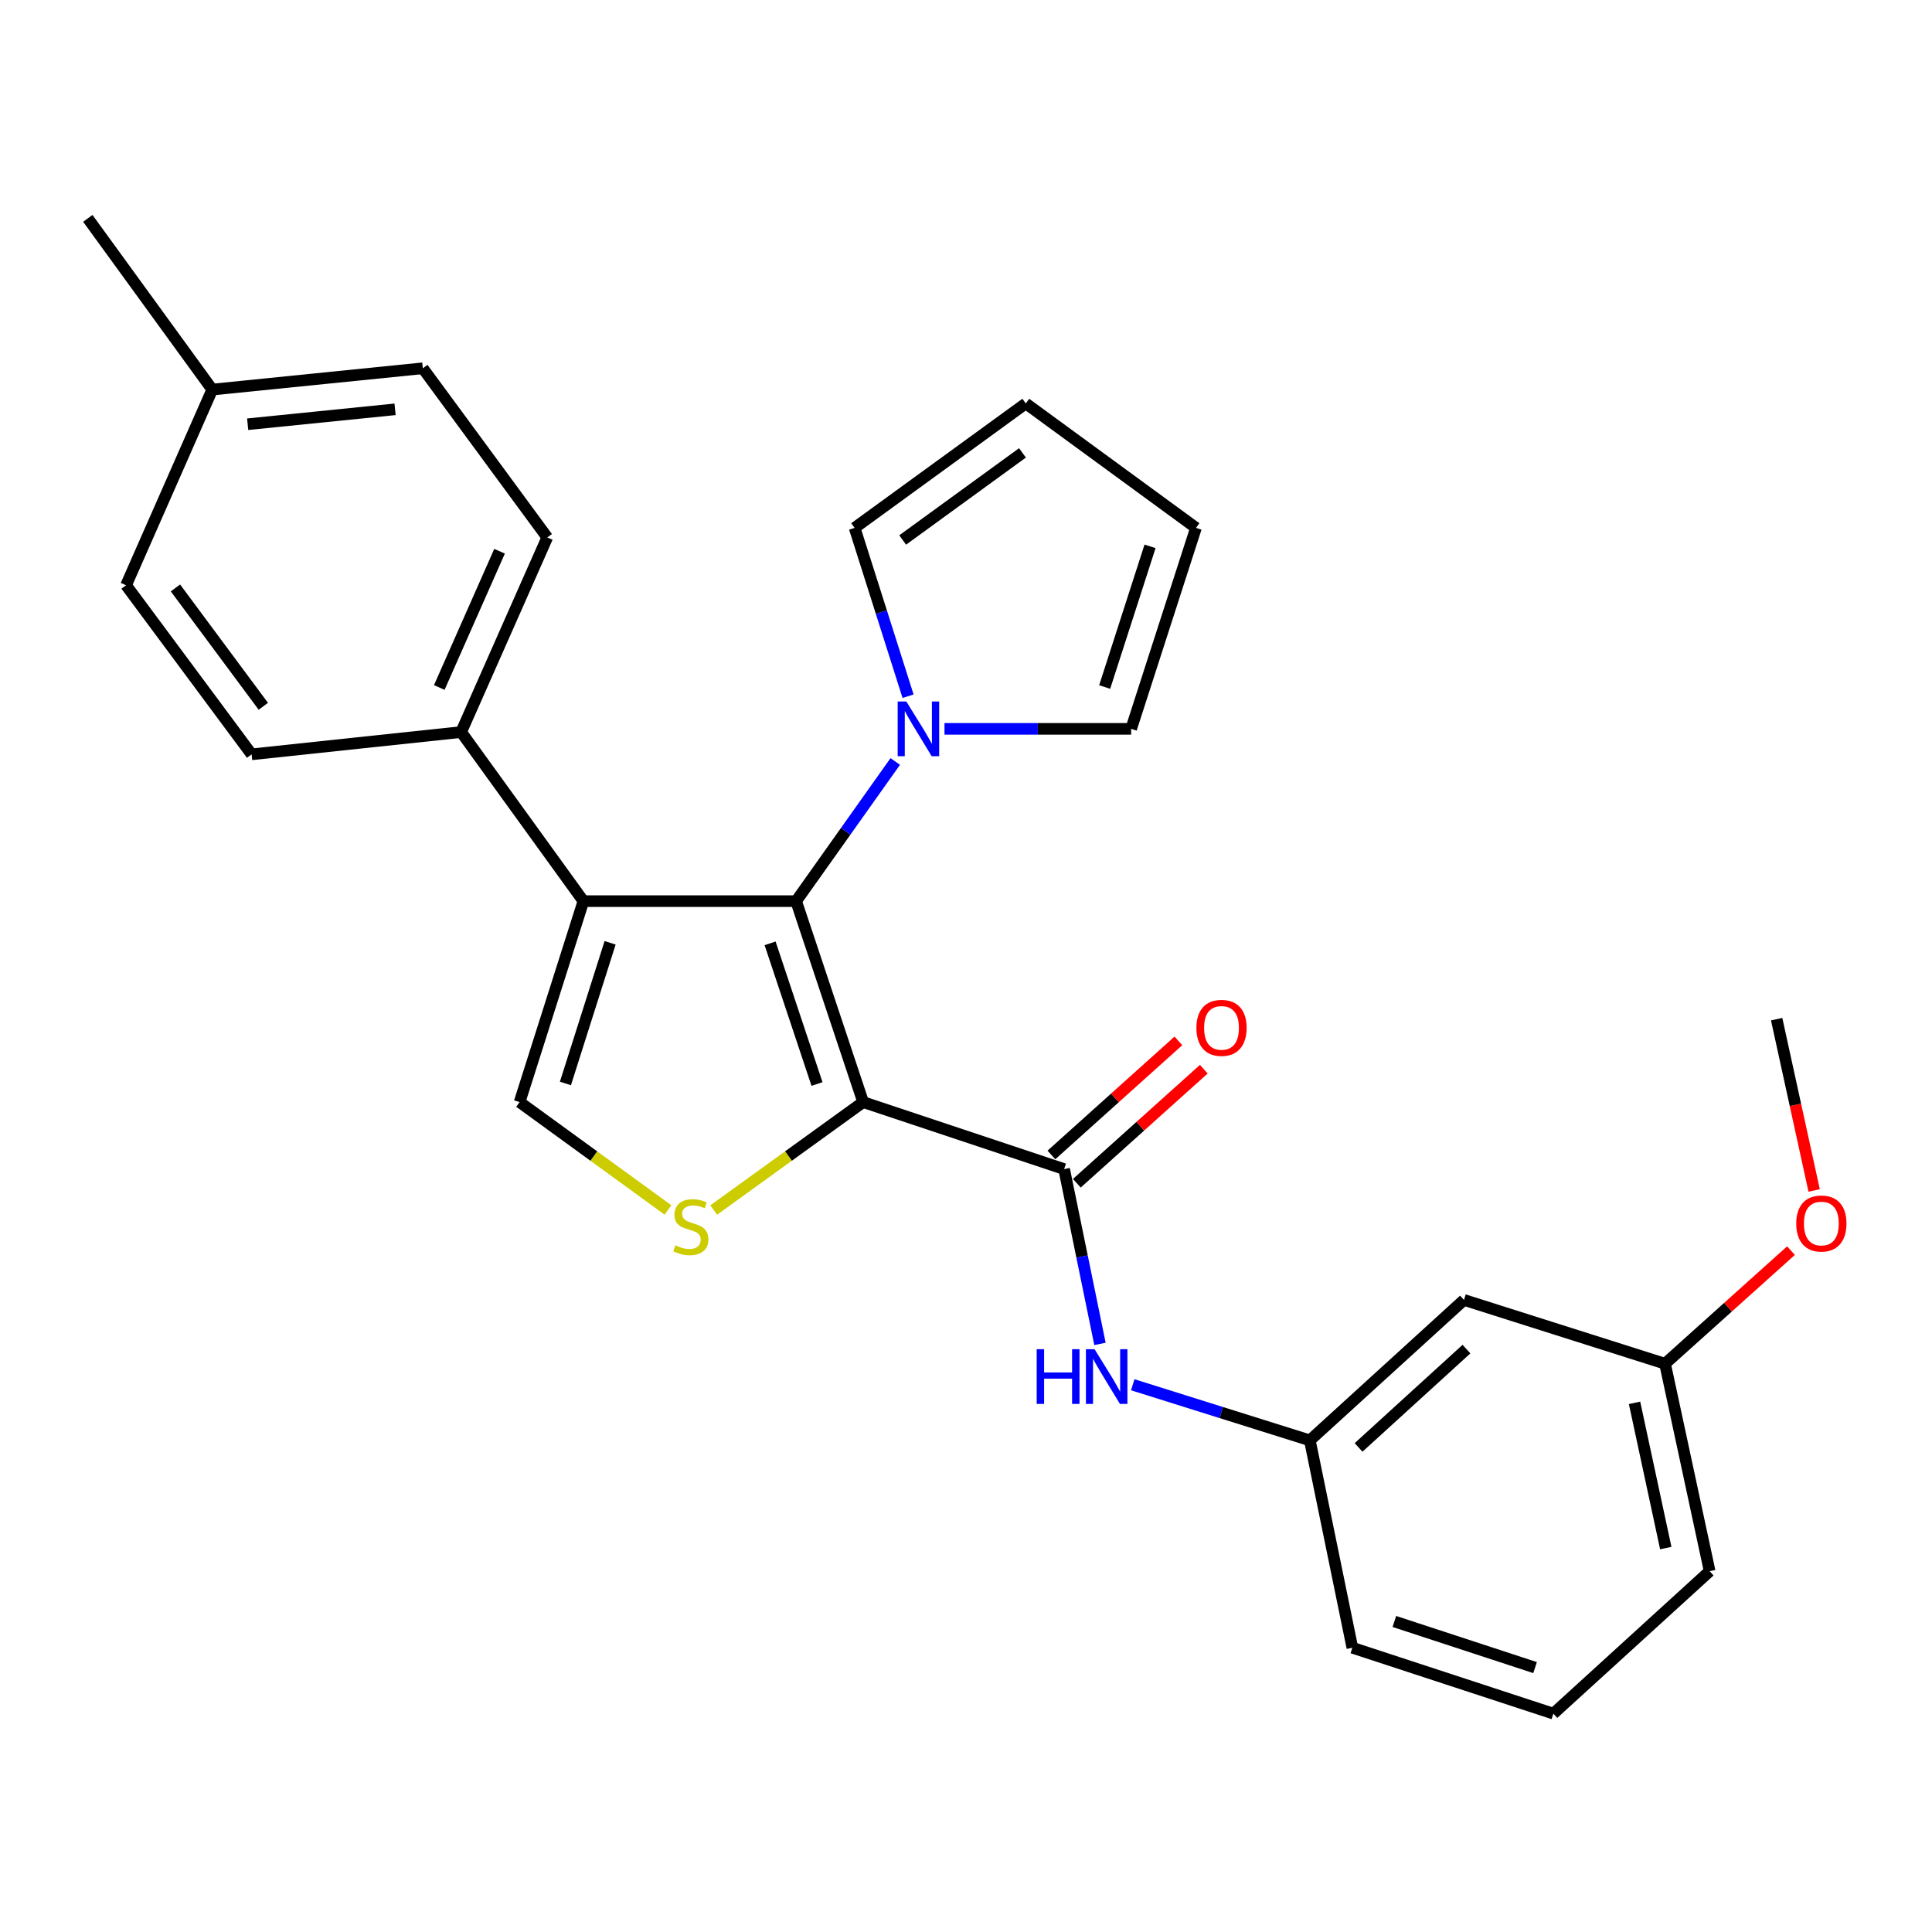 <?xml version='1.0' encoding='iso-8859-1'?>
<svg version='1.1' baseProfile='full'
              xmlns='http://www.w3.org/2000/svg'
                      xmlns:rdkit='http://www.rdkit.org/xml'
                      xmlns:xlink='http://www.w3.org/1999/xlink'
                  xml:space='preserve'
width='1000px' height='1000px' viewBox='0 0 1000 1000'>
<!-- END OF HEADER -->
<rect style='opacity:1.0;fill:#FFFFFF;stroke:none' width='1000' height='1000' x='0' y='0'> </rect>
<path class='bond-0' d='M 446.758,570.448 L 412.07,466.428' style='fill:none;fill-rule:evenodd;stroke:#000000;stroke-width:6px;stroke-linecap:butt;stroke-linejoin:miter;stroke-opacity:1' />
<path class='bond-0' d='M 422.876,561.074 L 398.594,488.26' style='fill:none;fill-rule:evenodd;stroke:#000000;stroke-width:6px;stroke-linecap:butt;stroke-linejoin:miter;stroke-opacity:1' />
<path class='bond-2' d='M 446.758,570.448 L 408.08,598.381' style='fill:none;fill-rule:evenodd;stroke:#000000;stroke-width:6px;stroke-linecap:butt;stroke-linejoin:miter;stroke-opacity:1' />
<path class='bond-2' d='M 408.08,598.381 L 369.401,626.314' style='fill:none;fill-rule:evenodd;stroke:#CCCC00;stroke-width:6px;stroke-linecap:butt;stroke-linejoin:miter;stroke-opacity:1' />
<path class='bond-3' d='M 446.758,570.448 L 550.79,605.125' style='fill:none;fill-rule:evenodd;stroke:#000000;stroke-width:6px;stroke-linecap:butt;stroke-linejoin:miter;stroke-opacity:1' />
<path class='bond-1' d='M 412.07,466.428 L 301.978,466.428' style='fill:none;fill-rule:evenodd;stroke:#000000;stroke-width:6px;stroke-linecap:butt;stroke-linejoin:miter;stroke-opacity:1' />
<path class='bond-5' d='M 412.07,466.428 L 437.726,430.287' style='fill:none;fill-rule:evenodd;stroke:#000000;stroke-width:6px;stroke-linecap:butt;stroke-linejoin:miter;stroke-opacity:1' />
<path class='bond-5' d='M 437.726,430.287 L 463.382,394.146' style='fill:none;fill-rule:evenodd;stroke:#0000FF;stroke-width:6px;stroke-linecap:butt;stroke-linejoin:miter;stroke-opacity:1' />
<path class='bond-7' d='M 301.978,466.428 L 238.695,378.914' style='fill:none;fill-rule:evenodd;stroke:#000000;stroke-width:6px;stroke-linecap:butt;stroke-linejoin:miter;stroke-opacity:1' />
<path class='bond-27' d='M 301.978,466.428 L 268.942,570.448' style='fill:none;fill-rule:evenodd;stroke:#000000;stroke-width:6px;stroke-linecap:butt;stroke-linejoin:miter;stroke-opacity:1' />
<path class='bond-27' d='M 315.789,487.991 L 292.664,560.805' style='fill:none;fill-rule:evenodd;stroke:#000000;stroke-width:6px;stroke-linecap:butt;stroke-linejoin:miter;stroke-opacity:1' />
<path class='bond-4' d='M 345.752,626.269 L 307.347,598.359' style='fill:none;fill-rule:evenodd;stroke:#CCCC00;stroke-width:6px;stroke-linecap:butt;stroke-linejoin:miter;stroke-opacity:1' />
<path class='bond-4' d='M 307.347,598.359 L 268.942,570.448' style='fill:none;fill-rule:evenodd;stroke:#000000;stroke-width:6px;stroke-linecap:butt;stroke-linejoin:miter;stroke-opacity:1' />
<path class='bond-6' d='M 550.79,605.125 L 560.067,650.365' style='fill:none;fill-rule:evenodd;stroke:#000000;stroke-width:6px;stroke-linecap:butt;stroke-linejoin:miter;stroke-opacity:1' />
<path class='bond-6' d='M 560.067,650.365 L 569.344,695.604' style='fill:none;fill-rule:evenodd;stroke:#0000FF;stroke-width:6px;stroke-linecap:butt;stroke-linejoin:miter;stroke-opacity:1' />
<path class='bond-10' d='M 557.369,612.449 L 590.232,582.927' style='fill:none;fill-rule:evenodd;stroke:#000000;stroke-width:6px;stroke-linecap:butt;stroke-linejoin:miter;stroke-opacity:1' />
<path class='bond-10' d='M 590.232,582.927 L 623.095,553.404' style='fill:none;fill-rule:evenodd;stroke:#FF0000;stroke-width:6px;stroke-linecap:butt;stroke-linejoin:miter;stroke-opacity:1' />
<path class='bond-10' d='M 544.21,597.802 L 577.073,568.279' style='fill:none;fill-rule:evenodd;stroke:#000000;stroke-width:6px;stroke-linecap:butt;stroke-linejoin:miter;stroke-opacity:1' />
<path class='bond-10' d='M 577.073,568.279 L 609.936,538.756' style='fill:none;fill-rule:evenodd;stroke:#FF0000;stroke-width:6px;stroke-linecap:butt;stroke-linejoin:miter;stroke-opacity:1' />
<path class='bond-8' d='M 488.868,377.252 L 537.173,377.252' style='fill:none;fill-rule:evenodd;stroke:#0000FF;stroke-width:6px;stroke-linecap:butt;stroke-linejoin:miter;stroke-opacity:1' />
<path class='bond-8' d='M 537.173,377.252 L 585.478,377.252' style='fill:none;fill-rule:evenodd;stroke:#000000;stroke-width:6px;stroke-linecap:butt;stroke-linejoin:miter;stroke-opacity:1' />
<path class='bond-9' d='M 470.013,360.363 L 456.181,316.797' style='fill:none;fill-rule:evenodd;stroke:#0000FF;stroke-width:6px;stroke-linecap:butt;stroke-linejoin:miter;stroke-opacity:1' />
<path class='bond-9' d='M 456.181,316.797 L 442.35,273.231' style='fill:none;fill-rule:evenodd;stroke:#000000;stroke-width:6px;stroke-linecap:butt;stroke-linejoin:miter;stroke-opacity:1' />
<path class='bond-11' d='M 586.306,716.743 L 632.137,731.136' style='fill:none;fill-rule:evenodd;stroke:#0000FF;stroke-width:6px;stroke-linecap:butt;stroke-linejoin:miter;stroke-opacity:1' />
<path class='bond-11' d='M 632.137,731.136 L 677.968,745.53' style='fill:none;fill-rule:evenodd;stroke:#000000;stroke-width:6px;stroke-linecap:butt;stroke-linejoin:miter;stroke-opacity:1' />
<path class='bond-15' d='M 238.695,378.914 L 283.261,278.175' style='fill:none;fill-rule:evenodd;stroke:#000000;stroke-width:6px;stroke-linecap:butt;stroke-linejoin:miter;stroke-opacity:1' />
<path class='bond-15' d='M 227.373,355.837 L 258.569,285.32' style='fill:none;fill-rule:evenodd;stroke:#000000;stroke-width:6px;stroke-linecap:butt;stroke-linejoin:miter;stroke-opacity:1' />
<path class='bond-16' d='M 238.695,378.914 L 130.233,390.444' style='fill:none;fill-rule:evenodd;stroke:#000000;stroke-width:6px;stroke-linecap:butt;stroke-linejoin:miter;stroke-opacity:1' />
<path class='bond-13' d='M 585.478,377.252 L 619.039,273.231' style='fill:none;fill-rule:evenodd;stroke:#000000;stroke-width:6px;stroke-linecap:butt;stroke-linejoin:miter;stroke-opacity:1' />
<path class='bond-13' d='M 571.773,355.602 L 595.266,282.788' style='fill:none;fill-rule:evenodd;stroke:#000000;stroke-width:6px;stroke-linecap:butt;stroke-linejoin:miter;stroke-opacity:1' />
<path class='bond-14' d='M 442.35,273.231 L 530.946,208.821' style='fill:none;fill-rule:evenodd;stroke:#000000;stroke-width:6px;stroke-linecap:butt;stroke-linejoin:miter;stroke-opacity:1' />
<path class='bond-14' d='M 467.218,279.496 L 529.235,234.409' style='fill:none;fill-rule:evenodd;stroke:#000000;stroke-width:6px;stroke-linecap:butt;stroke-linejoin:miter;stroke-opacity:1' />
<path class='bond-12' d='M 677.968,745.53 L 757.748,672.839' style='fill:none;fill-rule:evenodd;stroke:#000000;stroke-width:6px;stroke-linecap:butt;stroke-linejoin:miter;stroke-opacity:1' />
<path class='bond-12' d='M 703.197,749.181 L 759.043,698.297' style='fill:none;fill-rule:evenodd;stroke:#000000;stroke-width:6px;stroke-linecap:butt;stroke-linejoin:miter;stroke-opacity:1' />
<path class='bond-23' d='M 677.968,745.53 L 699.978,852.865' style='fill:none;fill-rule:evenodd;stroke:#000000;stroke-width:6px;stroke-linecap:butt;stroke-linejoin:miter;stroke-opacity:1' />
<path class='bond-17' d='M 757.748,672.839 L 861.823,705.864' style='fill:none;fill-rule:evenodd;stroke:#000000;stroke-width:6px;stroke-linecap:butt;stroke-linejoin:miter;stroke-opacity:1' />
<path class='bond-28' d='M 619.039,273.231 L 530.946,208.821' style='fill:none;fill-rule:evenodd;stroke:#000000;stroke-width:6px;stroke-linecap:butt;stroke-linejoin:miter;stroke-opacity:1' />
<path class='bond-19' d='M 283.261,278.175 L 218.851,190.618' style='fill:none;fill-rule:evenodd;stroke:#000000;stroke-width:6px;stroke-linecap:butt;stroke-linejoin:miter;stroke-opacity:1' />
<path class='bond-18' d='M 130.233,390.444 L 65.254,302.92' style='fill:none;fill-rule:evenodd;stroke:#000000;stroke-width:6px;stroke-linecap:butt;stroke-linejoin:miter;stroke-opacity:1' />
<path class='bond-18' d='M 136.296,365.578 L 90.811,304.311' style='fill:none;fill-rule:evenodd;stroke:#000000;stroke-width:6px;stroke-linecap:butt;stroke-linejoin:miter;stroke-opacity:1' />
<path class='bond-21' d='M 861.823,705.864 L 894.417,676.593' style='fill:none;fill-rule:evenodd;stroke:#000000;stroke-width:6px;stroke-linecap:butt;stroke-linejoin:miter;stroke-opacity:1' />
<path class='bond-21' d='M 894.417,676.593 L 927.011,647.322' style='fill:none;fill-rule:evenodd;stroke:#FF0000;stroke-width:6px;stroke-linecap:butt;stroke-linejoin:miter;stroke-opacity:1' />
<path class='bond-29' d='M 861.823,705.864 L 884.916,813.243' style='fill:none;fill-rule:evenodd;stroke:#000000;stroke-width:6px;stroke-linecap:butt;stroke-linejoin:miter;stroke-opacity:1' />
<path class='bond-29' d='M 846.037,726.111 L 862.201,801.276' style='fill:none;fill-rule:evenodd;stroke:#000000;stroke-width:6px;stroke-linecap:butt;stroke-linejoin:miter;stroke-opacity:1' />
<path class='bond-20' d='M 65.254,302.92 L 109.864,201.645' style='fill:none;fill-rule:evenodd;stroke:#000000;stroke-width:6px;stroke-linecap:butt;stroke-linejoin:miter;stroke-opacity:1' />
<path class='bond-30' d='M 218.851,190.618 L 109.864,201.645' style='fill:none;fill-rule:evenodd;stroke:#000000;stroke-width:6px;stroke-linecap:butt;stroke-linejoin:miter;stroke-opacity:1' />
<path class='bond-30' d='M 204.485,211.863 L 128.194,219.582' style='fill:none;fill-rule:evenodd;stroke:#000000;stroke-width:6px;stroke-linecap:butt;stroke-linejoin:miter;stroke-opacity:1' />
<path class='bond-25' d='M 109.864,201.645 L 45.455,113.027' style='fill:none;fill-rule:evenodd;stroke:#000000;stroke-width:6px;stroke-linecap:butt;stroke-linejoin:miter;stroke-opacity:1' />
<path class='bond-26' d='M 939.002,616.182 L 929.298,571.852' style='fill:none;fill-rule:evenodd;stroke:#FF0000;stroke-width:6px;stroke-linecap:butt;stroke-linejoin:miter;stroke-opacity:1' />
<path class='bond-26' d='M 929.298,571.852 L 919.593,527.523' style='fill:none;fill-rule:evenodd;stroke:#000000;stroke-width:6px;stroke-linecap:butt;stroke-linejoin:miter;stroke-opacity:1' />
<path class='bond-22' d='M 804.021,886.973 L 699.978,852.865' style='fill:none;fill-rule:evenodd;stroke:#000000;stroke-width:6px;stroke-linecap:butt;stroke-linejoin:miter;stroke-opacity:1' />
<path class='bond-22' d='M 794.548,863.146 L 721.718,839.27' style='fill:none;fill-rule:evenodd;stroke:#000000;stroke-width:6px;stroke-linecap:butt;stroke-linejoin:miter;stroke-opacity:1' />
<path class='bond-24' d='M 804.021,886.973 L 884.916,813.243' style='fill:none;fill-rule:evenodd;stroke:#000000;stroke-width:6px;stroke-linecap:butt;stroke-linejoin:miter;stroke-opacity:1' />
<path  class='atom-3' d='M 349.571 644.578
Q 349.891 644.698, 351.211 645.258
Q 352.531 645.818, 353.971 646.178
Q 355.451 646.498, 356.891 646.498
Q 359.571 646.498, 361.131 645.218
Q 362.691 643.898, 362.691 641.618
Q 362.691 640.058, 361.891 639.098
Q 361.131 638.138, 359.931 637.618
Q 358.731 637.098, 356.731 636.498
Q 354.211 635.738, 352.691 635.018
Q 351.211 634.298, 350.131 632.778
Q 349.091 631.258, 349.091 628.698
Q 349.091 625.138, 351.491 622.938
Q 353.931 620.738, 358.731 620.738
Q 362.011 620.738, 365.731 622.298
L 364.811 625.378
Q 361.411 623.978, 358.851 623.978
Q 356.091 623.978, 354.571 625.138
Q 353.051 626.258, 353.091 628.218
Q 353.091 629.738, 353.851 630.658
Q 354.651 631.578, 355.771 632.098
Q 356.931 632.618, 358.851 633.218
Q 361.411 634.018, 362.931 634.818
Q 364.451 635.618, 365.531 637.258
Q 366.651 638.858, 366.651 641.618
Q 366.651 645.538, 364.011 647.658
Q 361.411 649.738, 357.051 649.738
Q 354.531 649.738, 352.611 649.178
Q 350.731 648.658, 348.491 647.738
L 349.571 644.578
' fill='#CCCC00'/>
<path  class='atom-6' d='M 469.115 363.092
L 478.395 378.092
Q 479.315 379.572, 480.795 382.252
Q 482.275 384.932, 482.355 385.092
L 482.355 363.092
L 486.115 363.092
L 486.115 391.412
L 482.235 391.412
L 472.275 375.012
Q 471.115 373.092, 469.875 370.892
Q 468.675 368.692, 468.315 368.012
L 468.315 391.412
L 464.635 391.412
L 464.635 363.092
L 469.115 363.092
' fill='#0000FF'/>
<path  class='atom-7' d='M 536.59 698.344
L 540.43 698.344
L 540.43 710.384
L 554.91 710.384
L 554.91 698.344
L 558.75 698.344
L 558.75 726.664
L 554.91 726.664
L 554.91 713.584
L 540.43 713.584
L 540.43 726.664
L 536.59 726.664
L 536.59 698.344
' fill='#0000FF'/>
<path  class='atom-7' d='M 566.55 698.344
L 575.83 713.344
Q 576.75 714.824, 578.23 717.504
Q 579.71 720.184, 579.79 720.344
L 579.79 698.344
L 583.55 698.344
L 583.55 726.664
L 579.67 726.664
L 569.71 710.264
Q 568.55 708.344, 567.31 706.144
Q 566.11 703.944, 565.75 703.264
L 565.75 726.664
L 562.07 726.664
L 562.07 698.344
L 566.55 698.344
' fill='#0000FF'/>
<path  class='atom-11' d='M 619.254 532.022
Q 619.254 525.222, 622.614 521.422
Q 625.974 517.622, 632.254 517.622
Q 638.534 517.622, 641.894 521.422
Q 645.254 525.222, 645.254 532.022
Q 645.254 538.902, 641.854 542.822
Q 638.454 546.702, 632.254 546.702
Q 626.014 546.702, 622.614 542.822
Q 619.254 538.942, 619.254 532.022
M 632.254 543.502
Q 636.574 543.502, 638.894 540.622
Q 641.254 537.702, 641.254 532.022
Q 641.254 526.462, 638.894 523.662
Q 636.574 520.822, 632.254 520.822
Q 627.934 520.822, 625.574 523.622
Q 623.254 526.422, 623.254 532.022
Q 623.254 537.742, 625.574 540.622
Q 627.934 543.502, 632.254 543.502
' fill='#FF0000'/>
<path  class='atom-22' d='M 929.729 633.286
Q 929.729 626.486, 933.089 622.686
Q 936.449 618.886, 942.729 618.886
Q 949.009 618.886, 952.369 622.686
Q 955.729 626.486, 955.729 633.286
Q 955.729 640.166, 952.329 644.086
Q 948.929 647.966, 942.729 647.966
Q 936.489 647.966, 933.089 644.086
Q 929.729 640.206, 929.729 633.286
M 942.729 644.766
Q 947.049 644.766, 949.369 641.886
Q 951.729 638.966, 951.729 633.286
Q 951.729 627.726, 949.369 624.926
Q 947.049 622.086, 942.729 622.086
Q 938.409 622.086, 936.049 624.886
Q 933.729 627.686, 933.729 633.286
Q 933.729 639.006, 936.049 641.886
Q 938.409 644.766, 942.729 644.766
' fill='#FF0000'/>
</svg>
